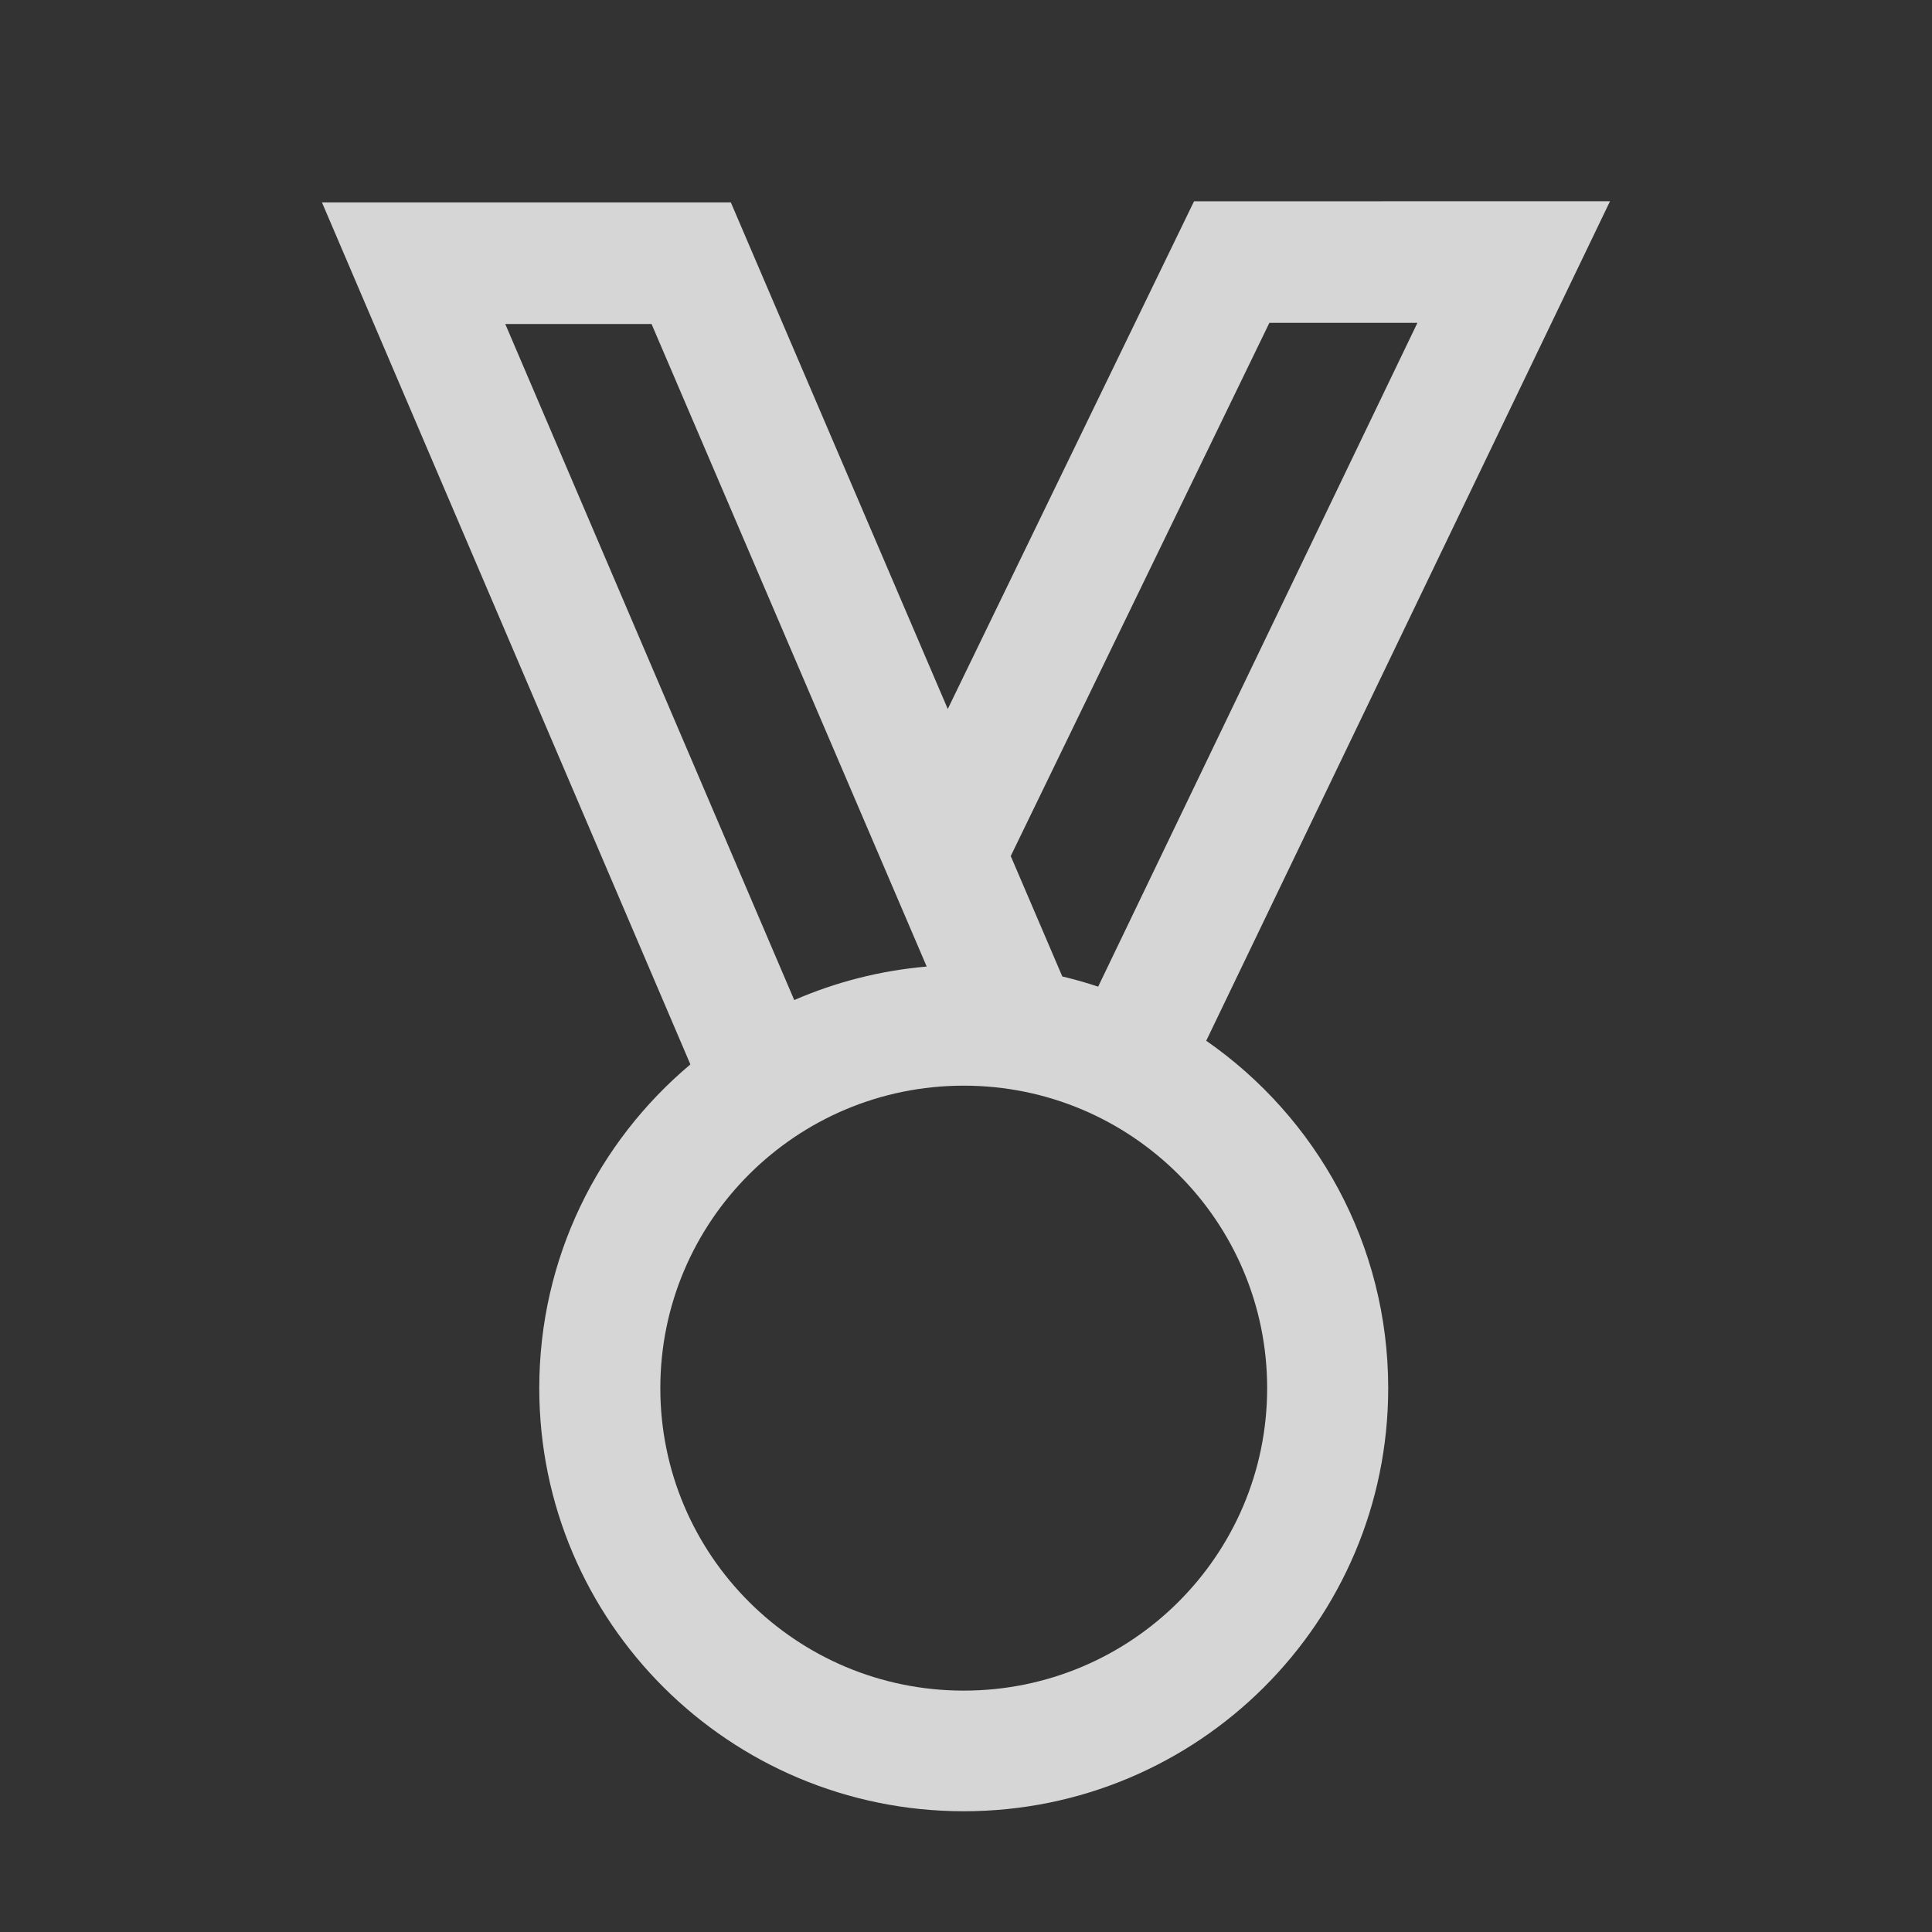 <svg width="32" height="32" viewBox="0 0 32 32" fill="none" xmlns="http://www.w3.org/2000/svg">
<rect x="0" y="0" width="32" height="32" fill="#333333" stroke="none"/>
<path fill-rule="evenodd" clip-rule="evenodd" d="M19.979 17.238L26.667 3.333L19.777 3.334L15.698 11.743L12.105 3.353L5.333 3.353L11.435 17.63C9.905 18.915 8.932 20.84 8.932 22.992C8.932 26.862 12.08 30 15.963 30C19.846 30 22.993 26.862 22.993 22.992C22.993 20.609 21.801 18.505 19.979 17.238ZM18.189 16.342L23.477 5.347L21.025 5.347L16.741 14.179L17.595 16.173C17.796 16.221 17.994 16.277 18.189 16.342ZM10.792 5.367L15.349 16.009C14.575 16.076 13.837 16.268 13.155 16.564L8.369 5.367L10.792 5.367ZM15.963 28.002C18.738 28.002 20.988 25.759 20.988 22.992C20.988 20.225 18.738 17.982 15.963 17.982C13.187 17.982 10.937 20.225 10.937 22.992C10.937 25.759 13.187 28.002 15.963 28.002Z" fill="white" fill-opacity="0.8"/>
</svg>
